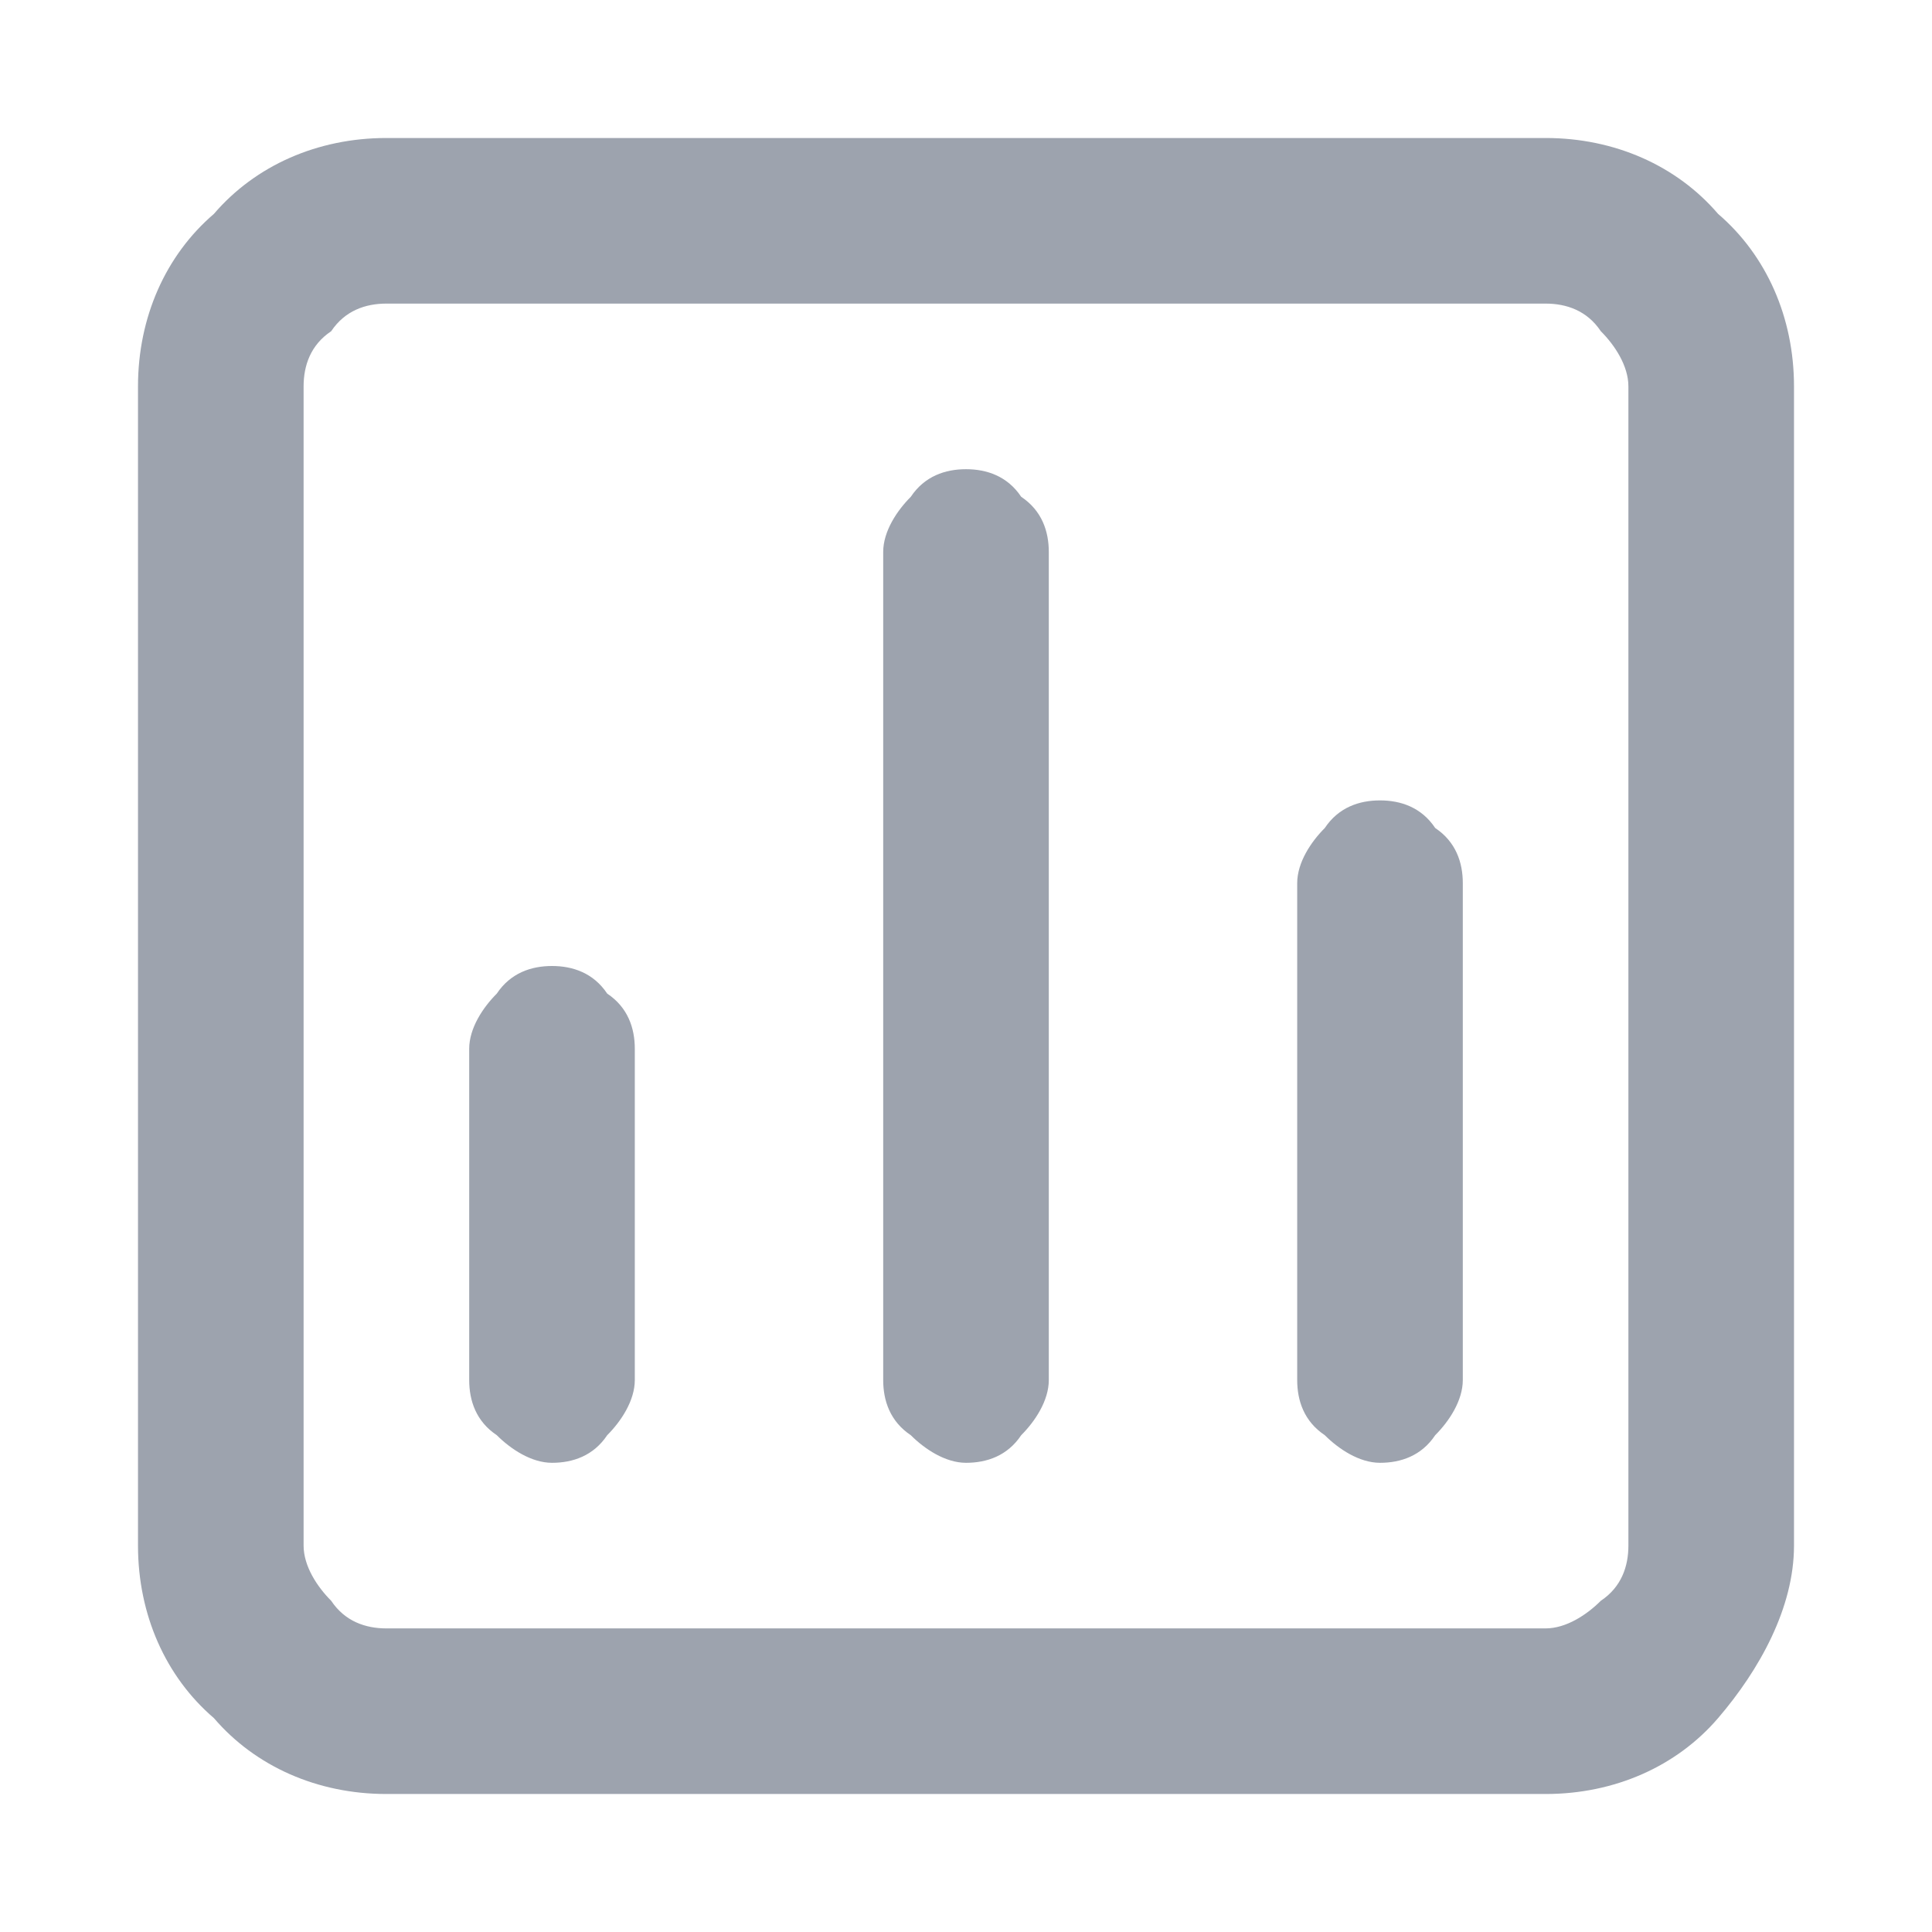 <?xml version="1.0" encoding="utf-8"?>
<!-- Generator: Adobe Illustrator 27.5.0, SVG Export Plug-In . SVG Version: 6.00 Build 0)  -->
<svg version="1.1" id="Layer_1" xmlns="http://www.w3.org/2000/svg" xmlns:xlink="http://www.w3.org/1999/xlink" x="0px" y="0px"
	 viewBox="0 0 28 28" style="enable-background:new 0 0 28 28;" xml:space="preserve">
<style type="text/css">
	.st0{fill:#9DA3AE;}
</style>
<path id="bar_chart" class="st0" d="M14,6.8c-0.3,0-0.6,0.1-0.8,0.4c-0.2,0.2-0.4,0.5-0.4,0.8v12c0,0.3,0.1,0.6,0.4,0.8
	c0.2,0.2,0.5,0.4,0.8,0.4s0.6-0.1,0.8-0.4c0.2-0.2,0.4-0.5,0.4-0.8V8c0-0.3-0.1-0.6-0.4-0.8C14.6,6.9,14.3,6.8,14,6.8z M8,14
	c-0.3,0-0.6,0.1-0.8,0.4c-0.2,0.2-0.4,0.5-0.4,0.8V20c0,0.3,0.1,0.6,0.4,0.8c0.2,0.2,0.5,0.4,0.8,0.4s0.6-0.1,0.8-0.4
	c0.2-0.2,0.4-0.5,0.4-0.8v-4.8c0-0.3-0.1-0.6-0.4-0.8C8.6,14.1,8.3,14,8,14z M20,11.6c-0.3,0-0.6,0.1-0.8,0.4
	c-0.2,0.2-0.4,0.5-0.4,0.8V20c0,0.3,0.1,0.6,0.4,0.8c0.2,0.2,0.5,0.4,0.8,0.4s0.6-0.1,0.8-0.4c0.2-0.2,0.4-0.5,0.4-0.8v-7.2
	c0-0.3-0.1-0.6-0.4-0.8C20.6,11.7,20.3,11.6,20,11.6z M22.4,2H5.6c-1,0-1.9,0.4-2.5,1.1C2.4,3.7,2,4.6,2,5.6v16.8
	c0,1,0.4,1.9,1.1,2.5C3.7,25.6,4.6,26,5.6,26h16.8c1,0,1.9-0.4,2.5-1.1s1.1-1.6,1.1-2.5V5.6c0-1-0.4-1.9-1.1-2.5
	C24.3,2.4,23.4,2,22.4,2z M23.6,22.4c0,0.3-0.1,0.6-0.4,0.8c-0.2,0.2-0.5,0.4-0.8,0.4H5.6c-0.3,0-0.6-0.1-0.8-0.4
	c-0.2-0.2-0.4-0.5-0.4-0.8V5.6c0-0.3,0.1-0.6,0.4-0.8C5,4.5,5.3,4.4,5.6,4.4h16.8c0.3,0,0.6,0.1,0.8,0.4c0.2,0.2,0.4,0.5,0.4,0.8
	V22.4z"/>
</svg>
